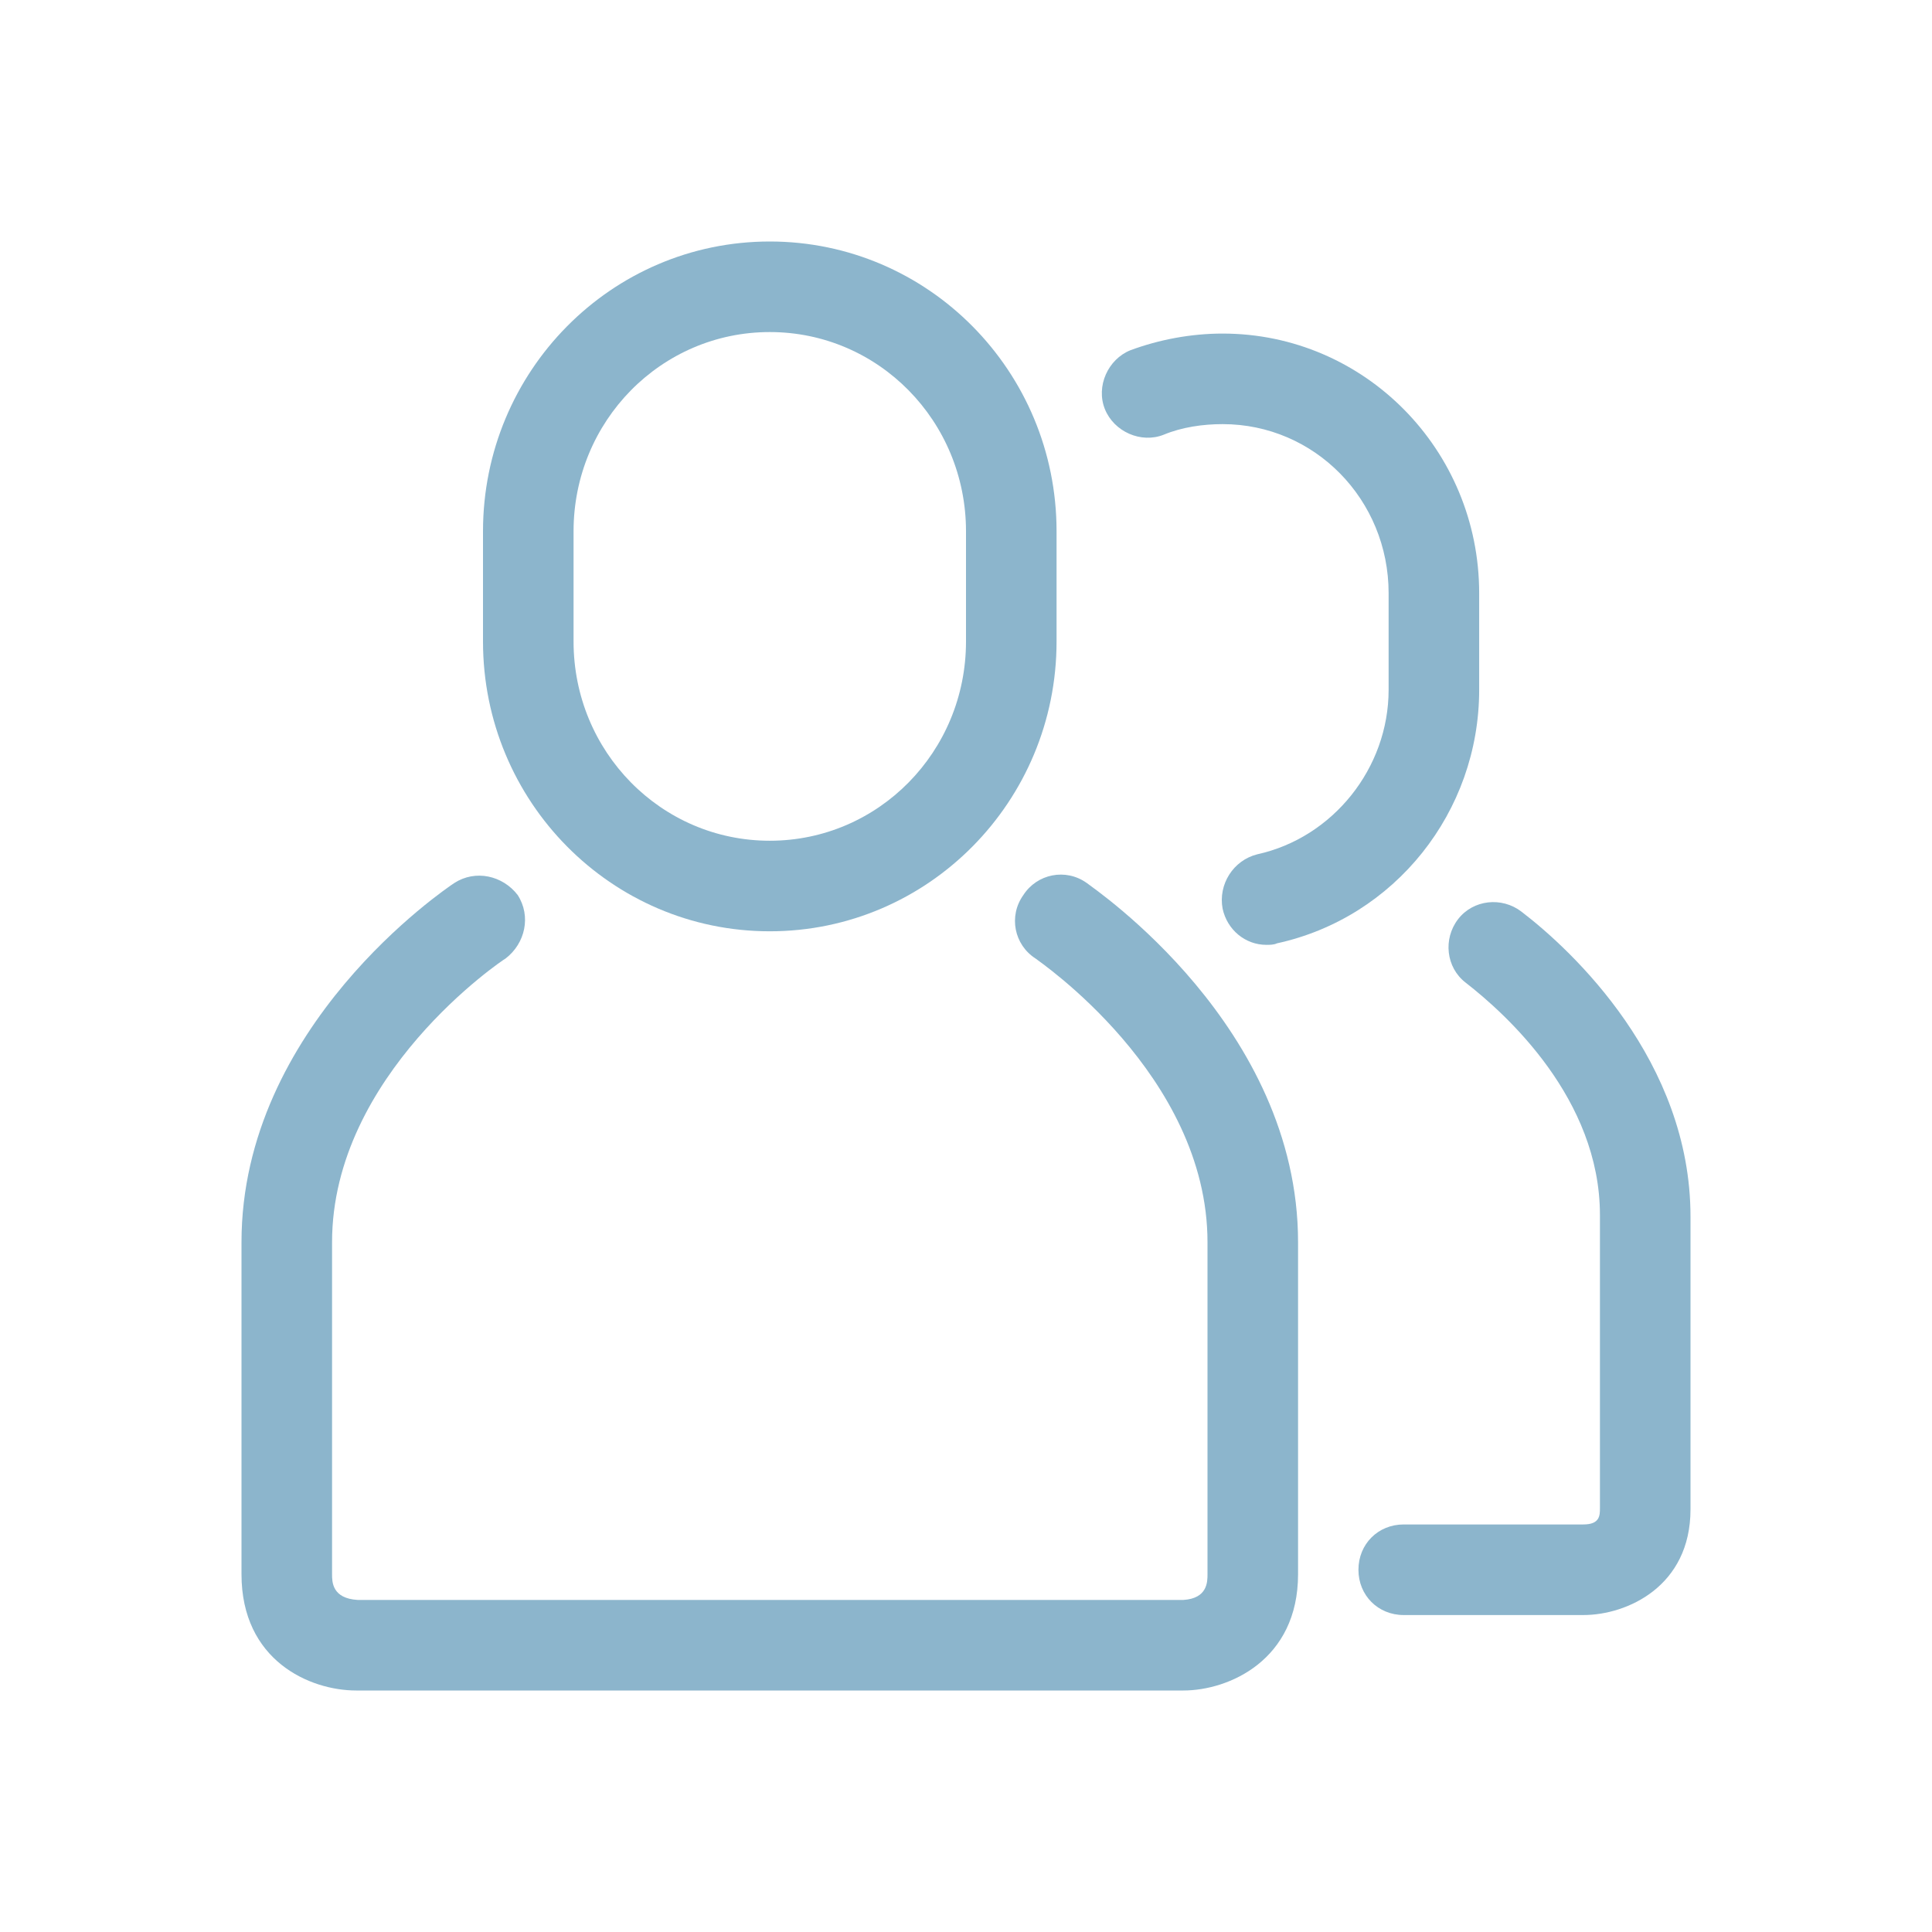 <?xml version="1.0" encoding="UTF-8"?>
<svg xmlns="http://www.w3.org/2000/svg" xmlns:xlink="http://www.w3.org/1999/xlink" width="55" height="55" xml:space="preserve" overflow="hidden">
  <g transform="translate(-376 -343)">
    <path d="M409.688 391.125 386.141 391.125C384.809 391.125 382.875 390.266 382.875 387.816L382.875 378.363C382.875 372.219 388.676 368.309 388.934 368.137 389.535 367.75 390.309 367.922 390.738 368.48 391.125 369.082 390.953 369.855 390.395 370.285 390.309 370.328 385.453 373.594 385.453 378.363L385.453 387.816C385.453 388.031 385.453 388.504 386.184 388.547L409.688 388.547C410.375 388.504 410.375 388.031 410.375 387.816L410.375 378.363C410.375 373.594 405.52 370.328 405.477 370.285 404.875 369.898 404.703 369.082 405.133 368.48 405.52 367.879 406.336 367.707 406.938 368.137 407.152 368.309 412.953 372.219 412.953 378.363L412.953 387.816C412.953 390.266 410.977 391.125 409.688 391.125Z" fill="#8CB5CC"></path>
    <path d="M397.914 369.512C393.402 369.512 389.75 365.816 389.75 361.262L389.75 358.125C389.75 353.57 393.402 349.875 397.914 349.875 402.426 349.875 406.078 353.57 406.078 358.125L406.078 361.262C406.078 365.816 402.426 369.512 397.914 369.512ZM397.914 352.453C394.82 352.453 392.328 354.988 392.328 358.125L392.328 361.262C392.328 364.398 394.82 366.934 397.914 366.934 401.008 366.934 403.5 364.398 403.5 361.262L403.5 358.125C403.5 354.988 401.008 352.453 397.914 352.453Z" fill="#8CB5CC"></path>
    <path d="M421.074 388.977 415.961 388.977C415.23 388.977 414.672 388.418 414.672 387.688 414.672 386.957 415.23 386.398 415.961 386.398L421.074 386.398C421.547 386.398 421.547 386.141 421.547 385.926L421.547 377.59C421.547 374.281 418.883 371.875 417.723 370.973 417.164 370.543 417.078 369.727 417.508 369.168 417.938 368.609 418.754 368.523 419.313 368.953 420.773 370.07 424.125 373.207 424.125 377.633L424.125 385.969C424.125 388.16 422.32 388.977 421.074 388.977Z" fill="#8CB5CC"></path>
    <path d="M412.051 369.898C411.449 369.898 410.934 369.469 410.805 368.867 410.676 368.18 411.105 367.492 411.793 367.32 413.941 366.848 415.531 364.871 415.531 362.637L415.531 359.887C415.531 357.223 413.426 355.074 410.805 355.074 410.246 355.074 409.645 355.16 409.129 355.375 408.484 355.633 407.711 355.289 407.453 354.645 407.195 354 407.539 353.227 408.184 352.969 409 352.668 409.902 352.496 410.805 352.496 414.844 352.496 418.109 355.805 418.109 359.887L418.109 362.637C418.109 366.117 415.703 369.125 412.352 369.855 412.266 369.898 412.137 369.898 412.051 369.898Z" fill="#8CB5CC"></path>
  </g>
</svg>
